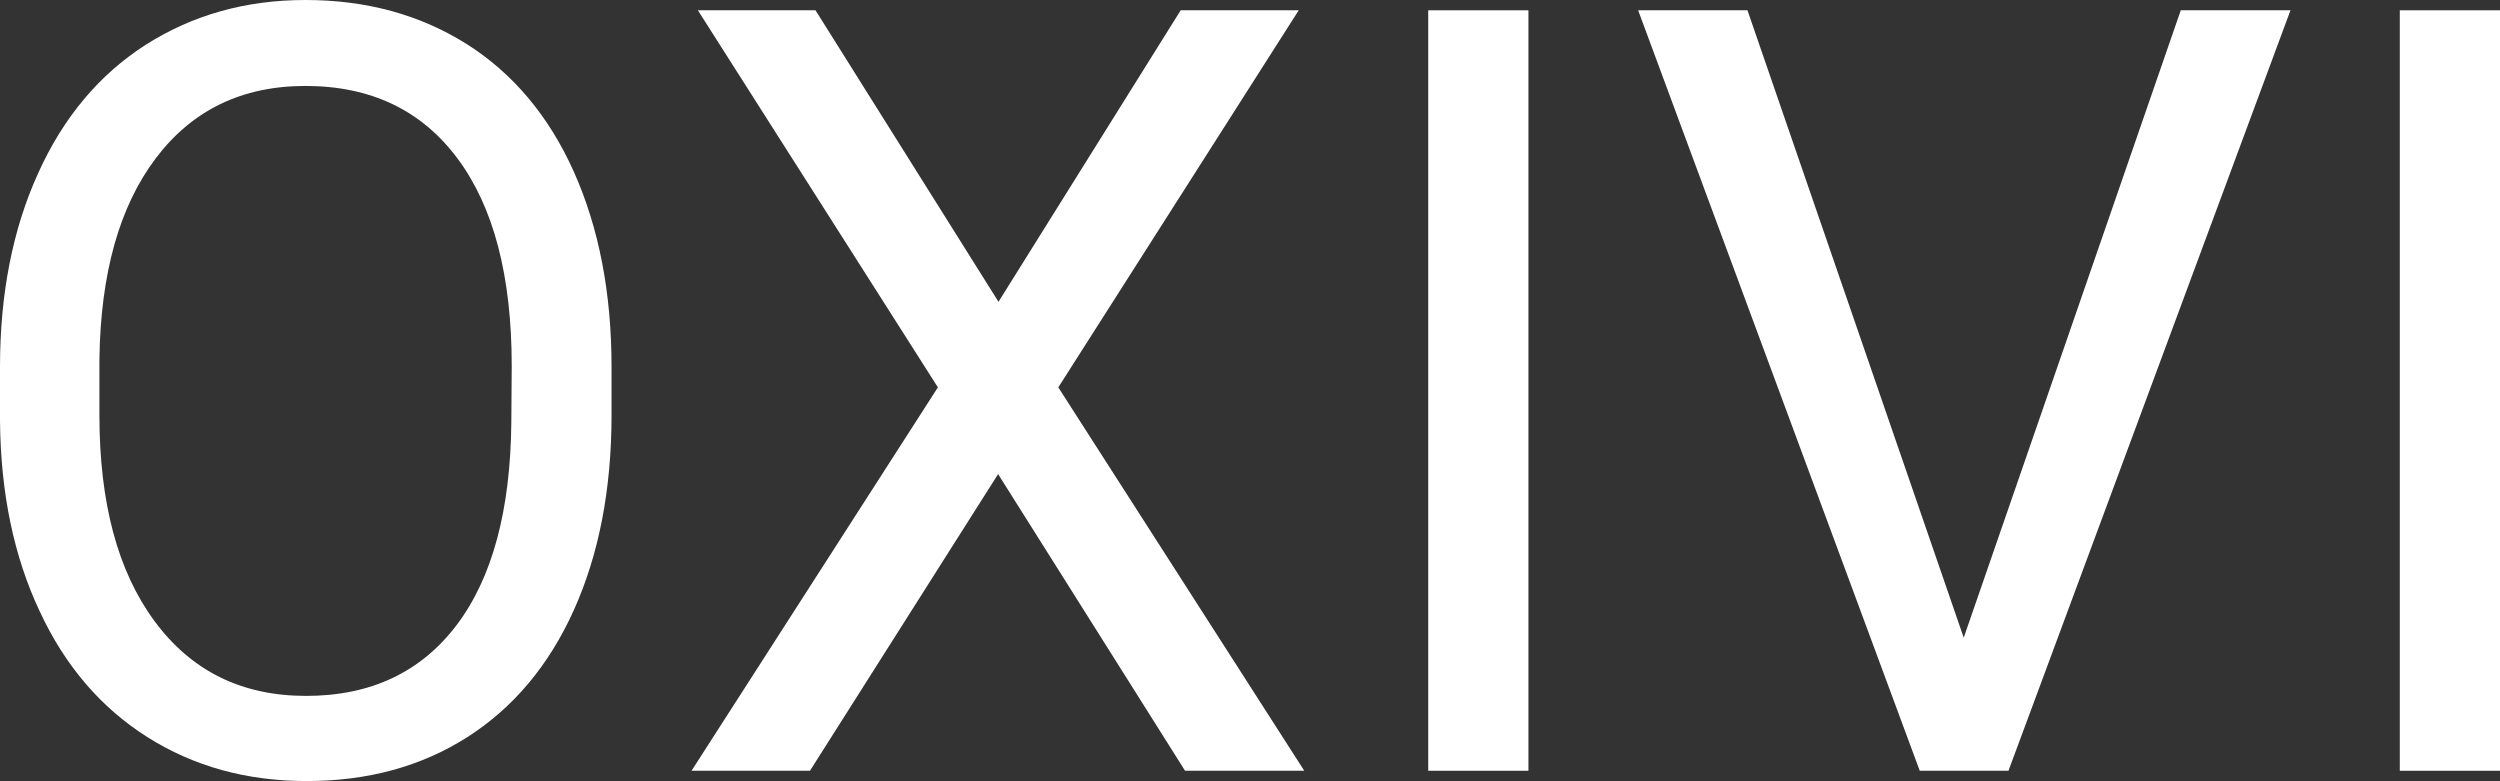 <?xml version="1.0" encoding="utf-8"?>
<!-- Generator: Adobe Illustrator 21.0.2, SVG Export Plug-In . SVG Version: 6.00 Build 0)  -->
<svg version="1.1" id="Layer_1" xmlns="http://www.w3.org/2000/svg" xmlns:xlink="http://www.w3.org/1999/xlink" x="0px" y="0px"
	 viewBox="0 0 631.2 197.3" style="enable-background:new 0 0 631.2 197.3;" xml:space="preserve">
<rect x="0" y="0" width="631.2" height="197.3" fill="#333333" stroke="none"/>
<style type="text/css">
	.st0{fill:#FFFFFF;}
</style>
<g>
	<path class="st0" d="M154.4,104.8c0,18.8-3.2,35.2-9.5,49.2s-15.3,24.7-26.9,32.1s-25.1,11.1-40.6,11.1c-15.1,0-28.5-3.7-40.2-11.1
		c-11.7-7.4-20.8-18-27.2-31.8c-6.5-13.8-9.8-29.7-10-47.8V92.7c0-18.5,3.2-34.8,9.6-48.9c6.4-14.2,15.5-25,27.2-32.5
		C48.6,3.8,62,0,77.1,0c15.4,0,28.9,3.7,40.7,11.1c11.7,7.4,20.8,18.2,27.1,32.3s9.5,30.5,9.5,49.2L154.4,104.8L154.4,104.8z
		 M129.2,92.4c0-22.8-4.6-40.2-13.7-52.4S93.6,21.7,77.1,21.7c-16,0-28.6,6.1-37.8,18.3S25.4,69.1,25.1,90.7v14.1
		c0,22.1,4.6,39.4,13.9,52c9.3,12.6,22,18.9,38.3,18.9s29-6,38-17.9s13.6-29,13.8-51.2L129.2,92.4L129.2,92.4z"/>
	<path class="st0" d="M252.1,76.2l46-73.6h29.8l-60.7,95.2l62.1,96.8h-30.1L252,119.7l-47.5,74.9h-29.9l62.2-96.8L176.2,2.6h29.7
		L252.1,76.2z"/>
	<path class="st0" d="M385.9,194.6h-25.3V2.6h25.3V194.6z"/>
	<path class="st0" d="M495.8,161L550.6,2.6h27.7l-71.2,192h-22.4l-71.1-192h27.6L495.8,161z"/>
	<path class="st0" d="M631.2,194.6h-25.3V2.6h25.3V194.6z"/>
</g>
</svg>
